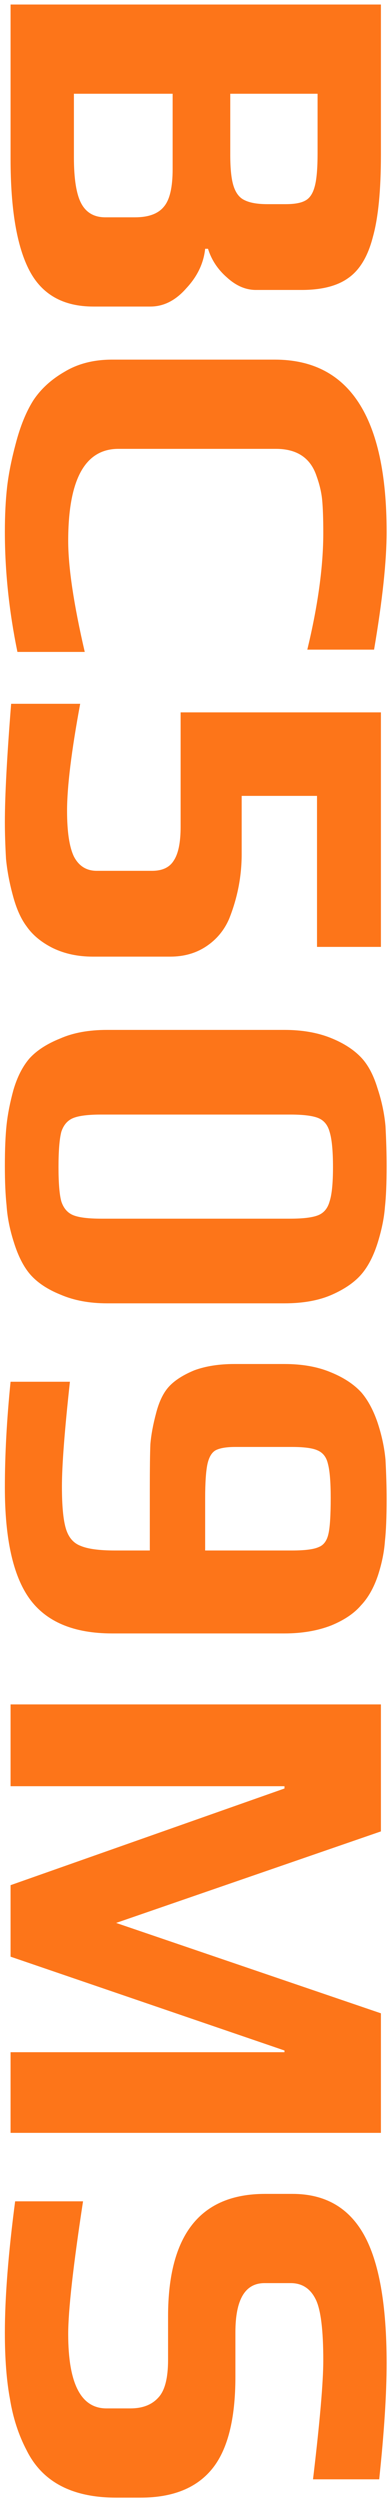 <svg width="74" height="472" viewBox="0 0 74 472" fill="none" xmlns="http://www.w3.org/2000/svg">
<path d="M72.092 0.853L72.092 29.257C72.092 35.953 71.588 41.101 70.58 44.701C69.644 48.373 68.096 50.965 65.936 52.477C63.848 53.989 60.896 54.745 57.08 54.745L48.44 54.745C46.496 54.745 44.66 53.953 42.932 52.369C41.204 50.857 40.016 49.057 39.368 46.969L38.828 46.969C38.54 49.705 37.352 52.189 35.264 54.421C33.248 56.725 30.98 57.877 28.46 57.877L17.66 57.877C11.972 57.877 7.94 55.609 5.564 51.073C3.188 46.537 2 39.517 2 30.013L2 0.853L72.092 0.853ZM43.58 29.257C43.58 31.921 43.796 33.901 44.228 35.197C44.66 36.493 45.344 37.357 46.28 37.789C47.288 38.293 48.728 38.545 50.6 38.545L54.056 38.545C55.712 38.545 56.936 38.329 57.728 37.897C58.592 37.465 59.204 36.565 59.564 35.197C59.924 33.901 60.104 31.813 60.104 28.933L60.104 17.701L43.58 17.701L43.58 29.257ZM13.988 29.689C13.988 33.793 14.456 36.709 15.392 38.437C16.328 40.165 17.84 41.029 19.928 41.029L25.544 41.029C28.136 41.029 29.972 40.345 31.052 38.977C32.132 37.681 32.672 35.341 32.672 31.957L32.672 17.701L13.988 17.701L13.988 29.689ZM0.92 100.404C0.92 97.236 1.064 94.392 1.352 91.872C1.64 89.424 2.18 86.724 2.972 83.772C3.836 80.46 4.952 77.724 6.32 75.564C7.76 73.404 9.74 71.604 12.26 70.164C14.78 68.652 17.768 67.896 21.224 67.896L52.004 67.896C66.116 67.896 73.172 78.732 73.172 100.404C73.172 105.948 72.38 113.364 70.796 122.652L58.16 122.652C60.176 114.3 61.184 106.956 61.184 100.62C61.184 97.956 61.112 95.868 60.968 94.356C60.824 92.916 60.464 91.404 59.888 89.82C58.736 86.436 56.18 84.744 52.22 84.744L22.412 84.744C16.076 84.744 12.908 90.54 12.908 102.132C12.908 107.1 13.952 114.084 16.04 123.084L3.296 123.084C1.712 115.38 0.92 107.82 0.92 100.404ZM0.92 155.233C0.92 150.265 1.316 142.813 2.108 132.877L15.176 132.877C13.52 141.805 12.692 148.537 12.692 153.073C12.692 157.033 13.124 159.913 13.988 161.713C14.924 163.513 16.364 164.413 18.308 164.413L28.784 164.413C30.728 164.413 32.096 163.765 32.888 162.469C33.752 161.173 34.184 159.049 34.184 156.097L34.184 134.497L72.092 134.497L72.092 178.777L59.996 178.777L59.996 150.265L45.74 150.265L45.74 161.281C45.74 165.457 44.948 169.525 43.364 173.485C42.428 175.645 40.988 177.373 39.044 178.669C37.1 179.965 34.832 180.613 32.24 180.613L17.552 180.613C14.744 180.613 12.224 180.073 9.992 178.993C7.832 177.913 6.176 176.545 5.024 174.889C3.944 173.449 3.08 171.505 2.432 169.057C1.784 166.681 1.352 164.377 1.136 162.145C0.992 159.553 0.92 157.249 0.92 155.233ZM0.92 220.15C0.92 216.982 1.028 214.39 1.244 212.374C1.46 210.358 1.892 208.162 2.54 205.786C3.26 203.338 4.268 201.358 5.564 199.846C6.932 198.334 8.876 197.074 11.396 196.066C13.844 194.986 16.796 194.446 20.252 194.446L53.84 194.446C57.152 194.446 60.068 194.95 62.588 195.958C65.108 196.966 67.088 198.262 68.528 199.846C69.752 201.214 70.724 203.086 71.444 205.462C72.236 207.838 72.74 210.214 72.956 212.59C73.1 215.326 73.172 217.846 73.172 220.15C73.172 223.39 73.064 225.982 72.848 227.926C72.704 229.87 72.272 232.03 71.552 234.406C70.76 236.998 69.716 239.05 68.42 240.562C67.124 242.074 65.252 243.37 62.804 244.45C60.356 245.53 57.368 246.07 53.84 246.07L20.252 246.07C16.94 246.07 14.024 245.53 11.504 244.45C8.984 243.442 7.04 242.146 5.672 240.562C4.448 239.122 3.44 237.142 2.648 234.622C1.856 232.174 1.388 229.834 1.244 227.602C1.028 225.586 0.92 223.102 0.92 220.15ZM11.072 220.366C11.072 223.39 11.252 225.55 11.612 226.846C12.044 228.142 12.8 229.006 13.88 229.438C14.96 229.87 16.724 230.086 19.172 230.086L54.92 230.086C57.368 230.086 59.132 229.87 60.212 229.438C61.292 229.006 62.012 228.142 62.372 226.846C62.804 225.55 63.02 223.39 63.02 220.366C63.02 217.27 62.804 215.038 62.372 213.67C62.012 212.374 61.292 211.51 60.212 211.078C59.132 210.646 57.368 210.43 54.92 210.43L19.172 210.43C16.724 210.43 14.96 210.646 13.88 211.078C12.8 211.51 12.044 212.374 11.612 213.67C11.252 215.038 11.072 217.27 11.072 220.366ZM0.92 280.854C0.92 274.662 1.28 268.002 2 260.874L13.232 260.874C12.224 270.09 11.72 276.678 11.72 280.638C11.72 284.31 11.972 286.974 12.476 288.63C12.98 290.286 13.916 291.366 15.284 291.87C16.652 292.446 18.812 292.734 21.764 292.734L28.352 292.734L28.352 281.07C28.352 277.182 28.388 274.374 28.46 272.646C28.604 270.918 28.964 268.974 29.54 266.814C30.116 264.582 30.944 262.89 32.024 261.738C33.104 260.586 34.688 259.578 36.776 258.714C38.936 257.922 41.456 257.526 44.336 257.526L53.84 257.526C57.152 257.526 60.032 258.03 62.48 259.038C65 260.046 66.98 261.342 68.42 262.926C69.644 264.366 70.652 266.238 71.444 268.542C72.236 270.918 72.74 273.258 72.956 275.562C73.1 278.298 73.172 280.782 73.172 283.014C73.172 286.398 73.064 289.062 72.848 291.006C72.704 293.022 72.272 295.146 71.552 297.378C70.76 299.754 69.68 301.662 68.312 303.102C67.016 304.614 65.144 305.874 62.696 306.882C60.104 307.89 57.152 308.394 53.84 308.394L21.224 308.394C13.952 308.394 8.732 306.198 5.564 301.806C2.468 297.486 0.92 290.502 0.92 280.854ZM38.828 292.734L55.244 292.734C57.692 292.734 59.384 292.518 60.32 292.086C61.256 291.726 61.868 290.898 62.156 289.602C62.444 288.378 62.588 286.11 62.588 282.798C62.588 279.774 62.408 277.614 62.048 276.318C61.76 275.094 61.112 274.266 60.104 273.834C59.168 273.402 57.548 273.186 55.244 273.186L44.552 273.186C42.824 273.186 41.564 273.402 40.772 273.834C40.052 274.266 39.548 275.13 39.26 276.426C38.972 277.794 38.828 279.954 38.828 282.906L38.828 292.734ZM72.092 321.794L72.092 345.77L21.98 363.05L72.092 380.114L72.092 402.686L2 402.686L2 387.458L53.84 387.458L53.84 387.134L2 369.422L2 355.922L53.84 337.67L53.84 337.238L2 337.238L2 321.794L72.092 321.794ZM0.92 440.451C0.92 433.755 1.568 425.475 2.864 415.611L15.716 415.611C13.844 427.851 12.908 436.203 12.908 440.667C12.908 450.027 15.32 454.707 20.144 454.707L24.68 454.707C26.984 454.707 28.748 454.023 29.972 452.655C31.196 451.359 31.808 448.983 31.808 445.527L31.808 437.319C31.808 421.911 37.928 414.207 50.168 414.207L55.352 414.207C61.472 414.207 65.972 416.763 68.852 421.875C71.732 426.987 73.172 435.087 73.172 446.175C73.172 451.935 72.704 459.243 71.768 468.099L59.24 468.099C60.536 457.227 61.184 449.739 61.184 445.635C61.184 439.947 60.716 436.131 59.78 434.187C58.772 432.099 57.188 431.055 55.028 431.055L50.06 431.055C46.388 431.055 44.552 434.151 44.552 440.343L44.552 448.767C44.552 456.759 43.076 462.555 40.124 466.155C37.172 469.755 32.672 471.555 26.624 471.555L21.98 471.555C13.628 471.555 7.976 468.567 5.024 462.591C3.512 459.711 2.468 456.507 1.892 452.979C1.244 449.523 0.92 445.347 0.92 440.451Z" fill="#FD6600" fill-opacity="0.9"/>
</svg>
